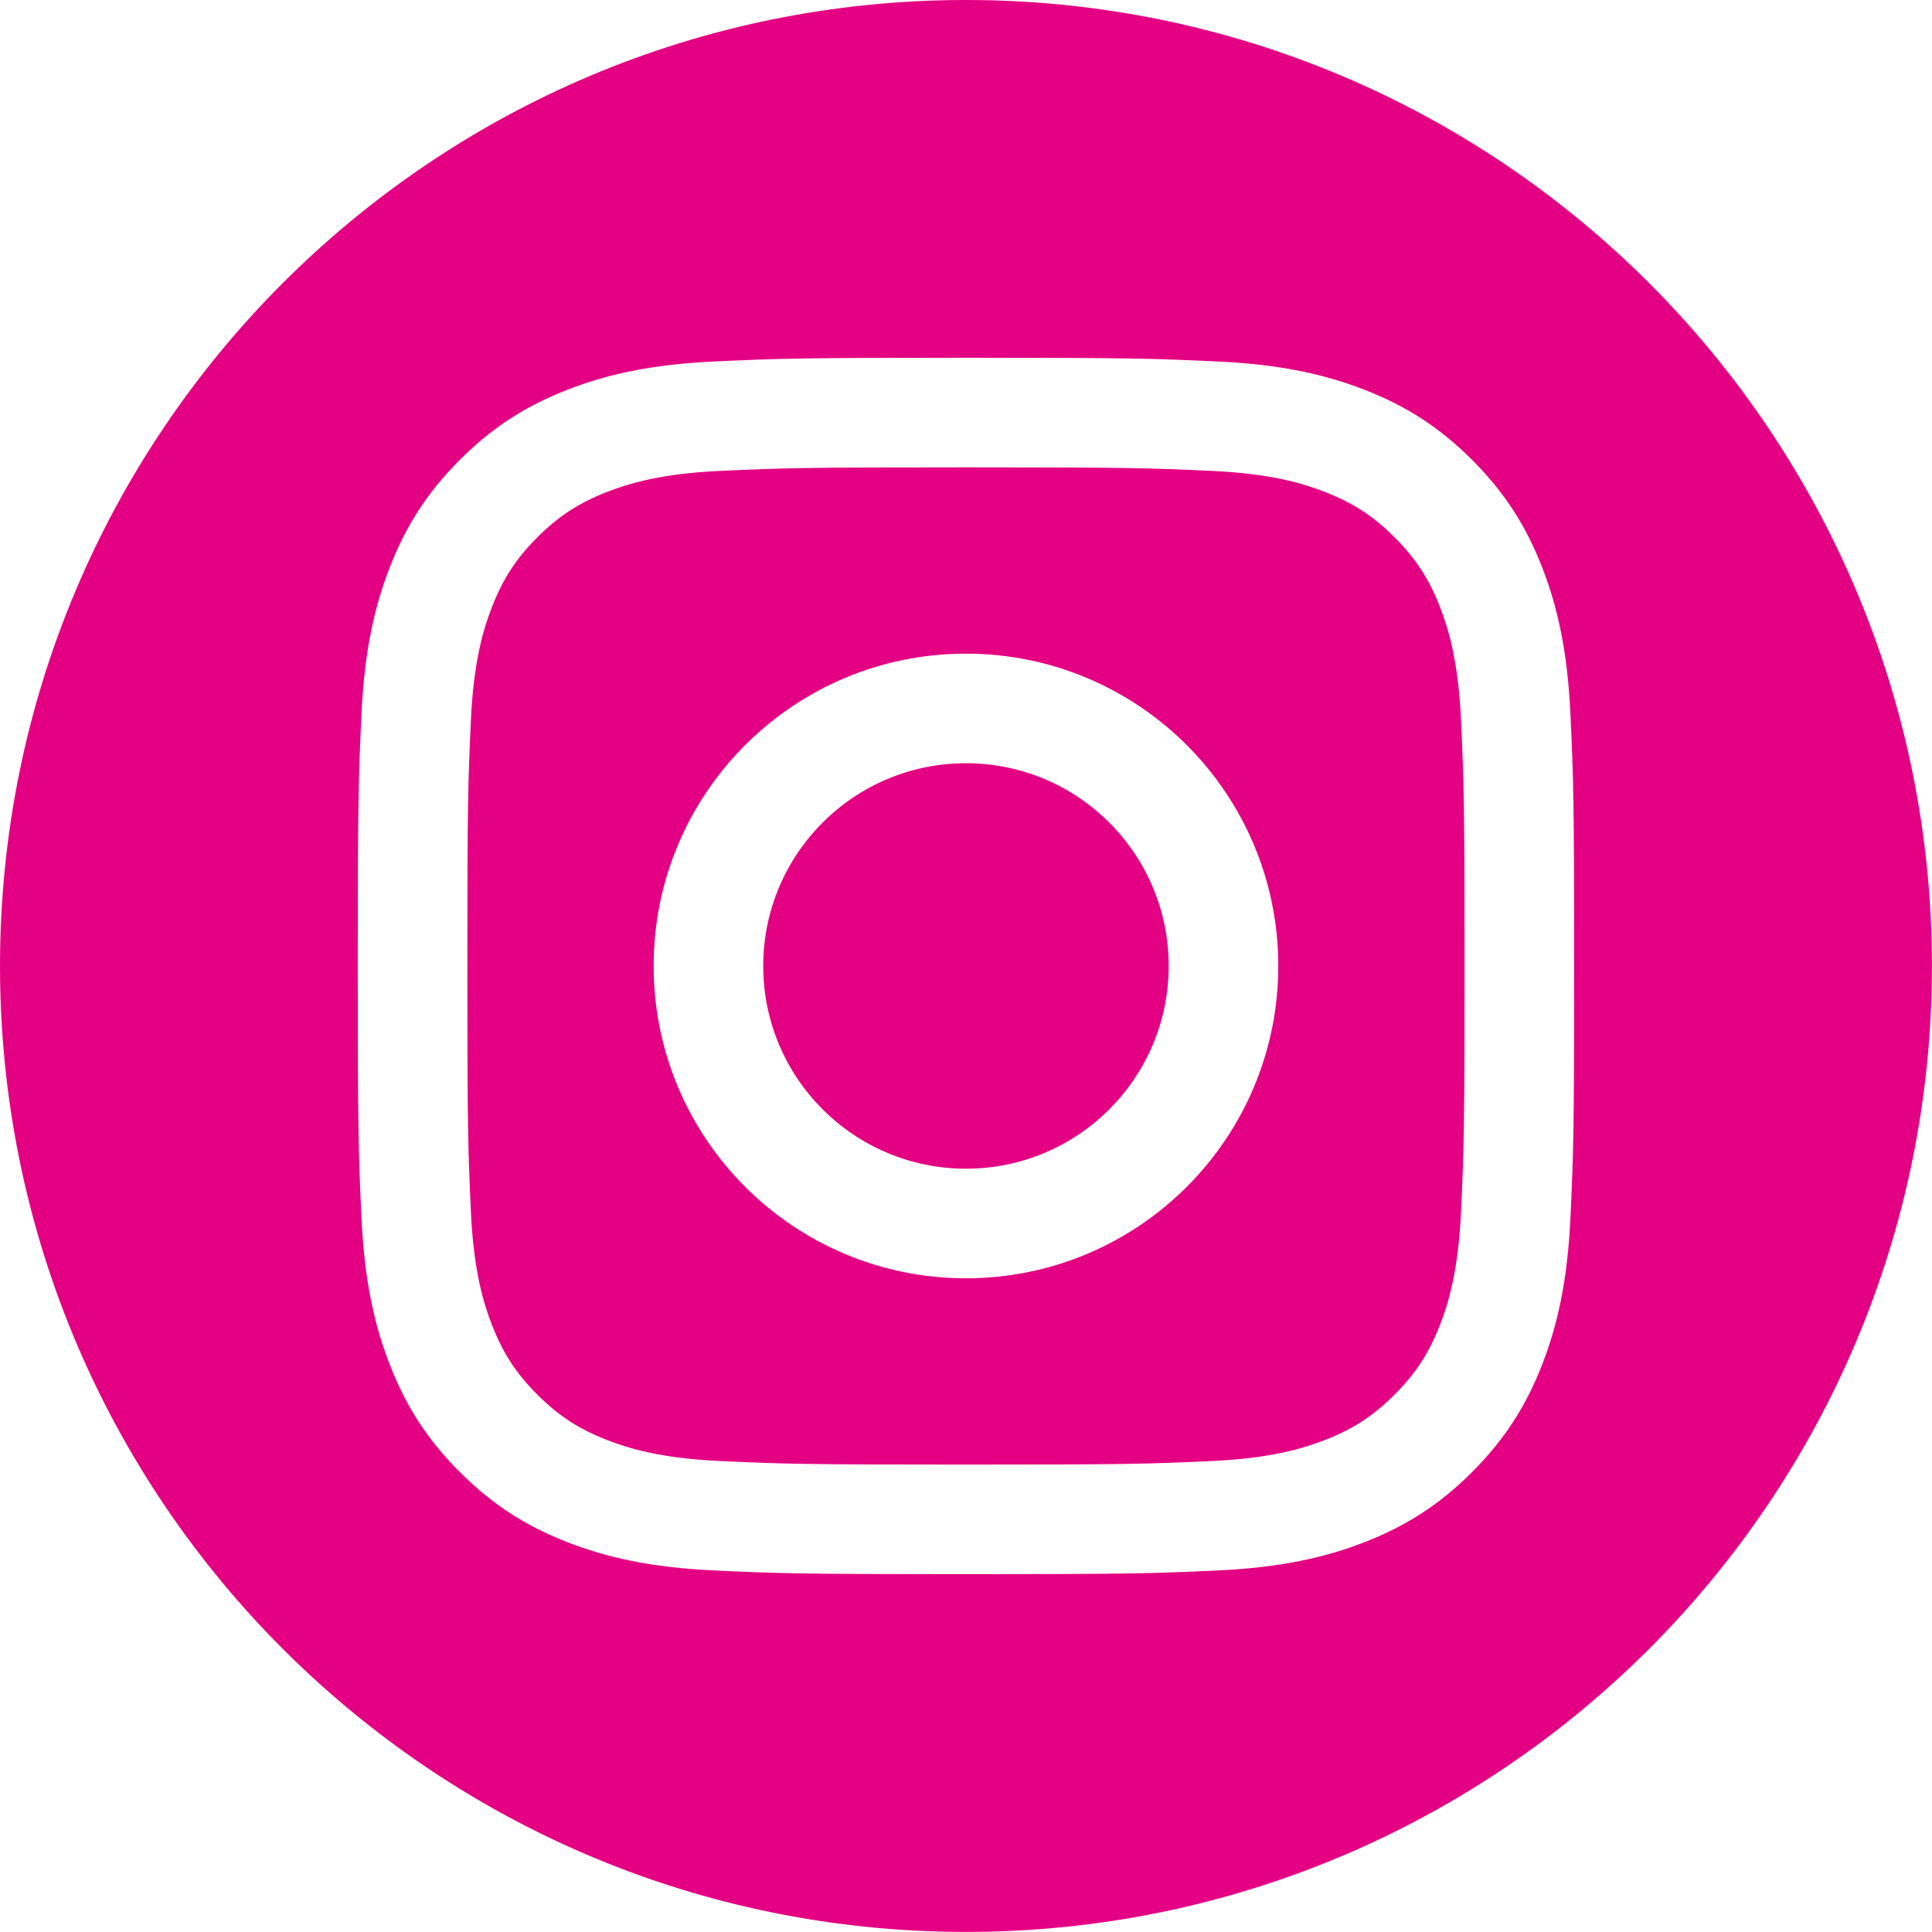 <?xml version="1.0" encoding="UTF-8"?>
<!DOCTYPE svg PUBLIC '-//W3C//DTD SVG 1.0//EN'
          'http://www.w3.org/TR/2001/REC-SVG-20010904/DTD/svg10.dtd'>
<svg clip-rule="evenodd" fill-rule="evenodd" height="1025.3" image-rendering="optimizeQuality" preserveAspectRatio="xMidYMid meet" shape-rendering="geometricPrecision" text-rendering="geometricPrecision" version="1.0" viewBox="0.0 0.0 1025.3 1025.3" width="1025.3" xmlns="http://www.w3.org/2000/svg" xmlns:xlink="http://www.w3.org/1999/xlink" zoomAndPan="magnify"
><g id="change1_1"
  ><path d="M512.63 0c283.12,0 512.63,229.51 512.63,512.63 0,283.12 -229.51,512.63 -512.63,512.63 -283.12,0 -512.63,-229.51 -512.63,-512.63 0,-283.12 229.51,-512.63 512.63,-512.63zm211.02 340.33c0,21.39 -17.34,38.73 -38.73,38.73 -21.39,0 -38.73,-17.34 -38.73,-38.73 0,-21.39 17.34,-38.73 38.73,-38.73 21.38,0 38.73,17.34 38.73,38.73zm-211.02 279.89c-59.42,0 -107.59,-48.17 -107.59,-107.59 0,-59.42 48.18,-107.59 107.59,-107.59 59.42,0 107.59,48.17 107.59,107.59 0,59.42 -48.17,107.59 -107.59,107.59zm0 -273.33c-91.53,0 -165.74,74.2 -165.74,165.74 0,91.54 74.21,165.75 165.74,165.75 91.53,0 165.74,-74.21 165.74,-165.75 0,-91.53 -74.21,-165.74 -165.74,-165.74zm0 -157.03c-87.66,0 -98.66,0.37 -133.08,1.95 -34.35,1.56 -57.82,7.02 -78.35,15 -21.23,8.25 -39.23,19.28 -57.17,37.23 -17.95,17.95 -28.98,35.94 -37.23,57.17 -7.97,20.53 -13.44,43.98 -15,78.34 -1.57,34.44 -1.94,45.41 -1.94,133.08 0,87.66 0.37,98.66 1.94,133.08 1.56,34.35 7.03,57.82 15,78.35 8.25,21.23 19.28,39.23 37.23,57.16 17.95,17.95 35.95,28.98 57.17,37.24 20.53,7.97 44,13.43 78.35,15 34.42,1.57 45.41,1.94 133.08,1.94 87.66,0 98.64,-0.37 133.07,-1.94 34.36,-1.57 57.83,-7.03 78.35,-15 21.23,-8.25 39.23,-19.29 57.17,-37.24 17.94,-17.94 28.98,-35.94 37.23,-57.16 7.97,-20.53 13.44,-44 15,-78.35 1.57,-34.43 1.94,-45.42 1.94,-133.08 0,-87.65 -0.37,-98.64 -1.94,-133.08 -1.56,-34.36 -7.03,-57.82 -15,-78.34 -8.25,-21.23 -19.29,-39.23 -37.23,-57.17 -17.95,-17.95 -35.95,-28.98 -57.17,-37.23 -20.53,-7.98 -43.99,-13.43 -78.35,-15 -34.43,-1.58 -45.41,-1.95 -133.07,-1.95zm0 58.16c86.18,0 96.39,0.32 130.43,1.88 31.46,1.44 48.55,6.69 59.93,11.12 15.07,5.86 25.82,12.85 37.11,24.14 11.3,11.3 18.29,22.05 24.14,37.11 4.42,11.38 9.67,28.47 11.12,59.94 1.55,34.04 1.88,44.25 1.88,130.43 0,86.19 -0.33,96.4 -1.88,130.43 -1.45,31.46 -6.7,48.56 -11.12,59.92 -5.86,15.07 -12.85,25.82 -24.14,37.12 -11.29,11.29 -22.05,18.29 -37.11,24.14 -11.38,4.42 -28.47,9.68 -59.93,11.11 -34.04,1.56 -44.24,1.88 -130.43,1.88 -86.19,0 -96.4,-0.32 -130.43,-1.88 -31.46,-1.43 -48.56,-6.69 -59.93,-11.11 -15.07,-5.85 -25.82,-12.85 -37.11,-24.14 -11.3,-11.3 -18.29,-22.05 -24.14,-37.12 -4.42,-11.37 -9.67,-28.46 -11.12,-59.92 -1.55,-34.04 -1.88,-44.24 -1.88,-130.43 0,-86.18 0.33,-96.38 1.88,-130.43 1.45,-31.47 6.7,-48.55 11.12,-59.94 5.86,-15.06 12.84,-25.81 24.14,-37.11 11.29,-11.29 22.05,-18.28 37.11,-24.14 11.37,-4.42 28.47,-9.68 59.93,-11.12 34.04,-1.55 44.24,-1.88 130.43,-1.88z" fill="#e40082" fill-rule="nonzero"
  /></g
></svg
>
